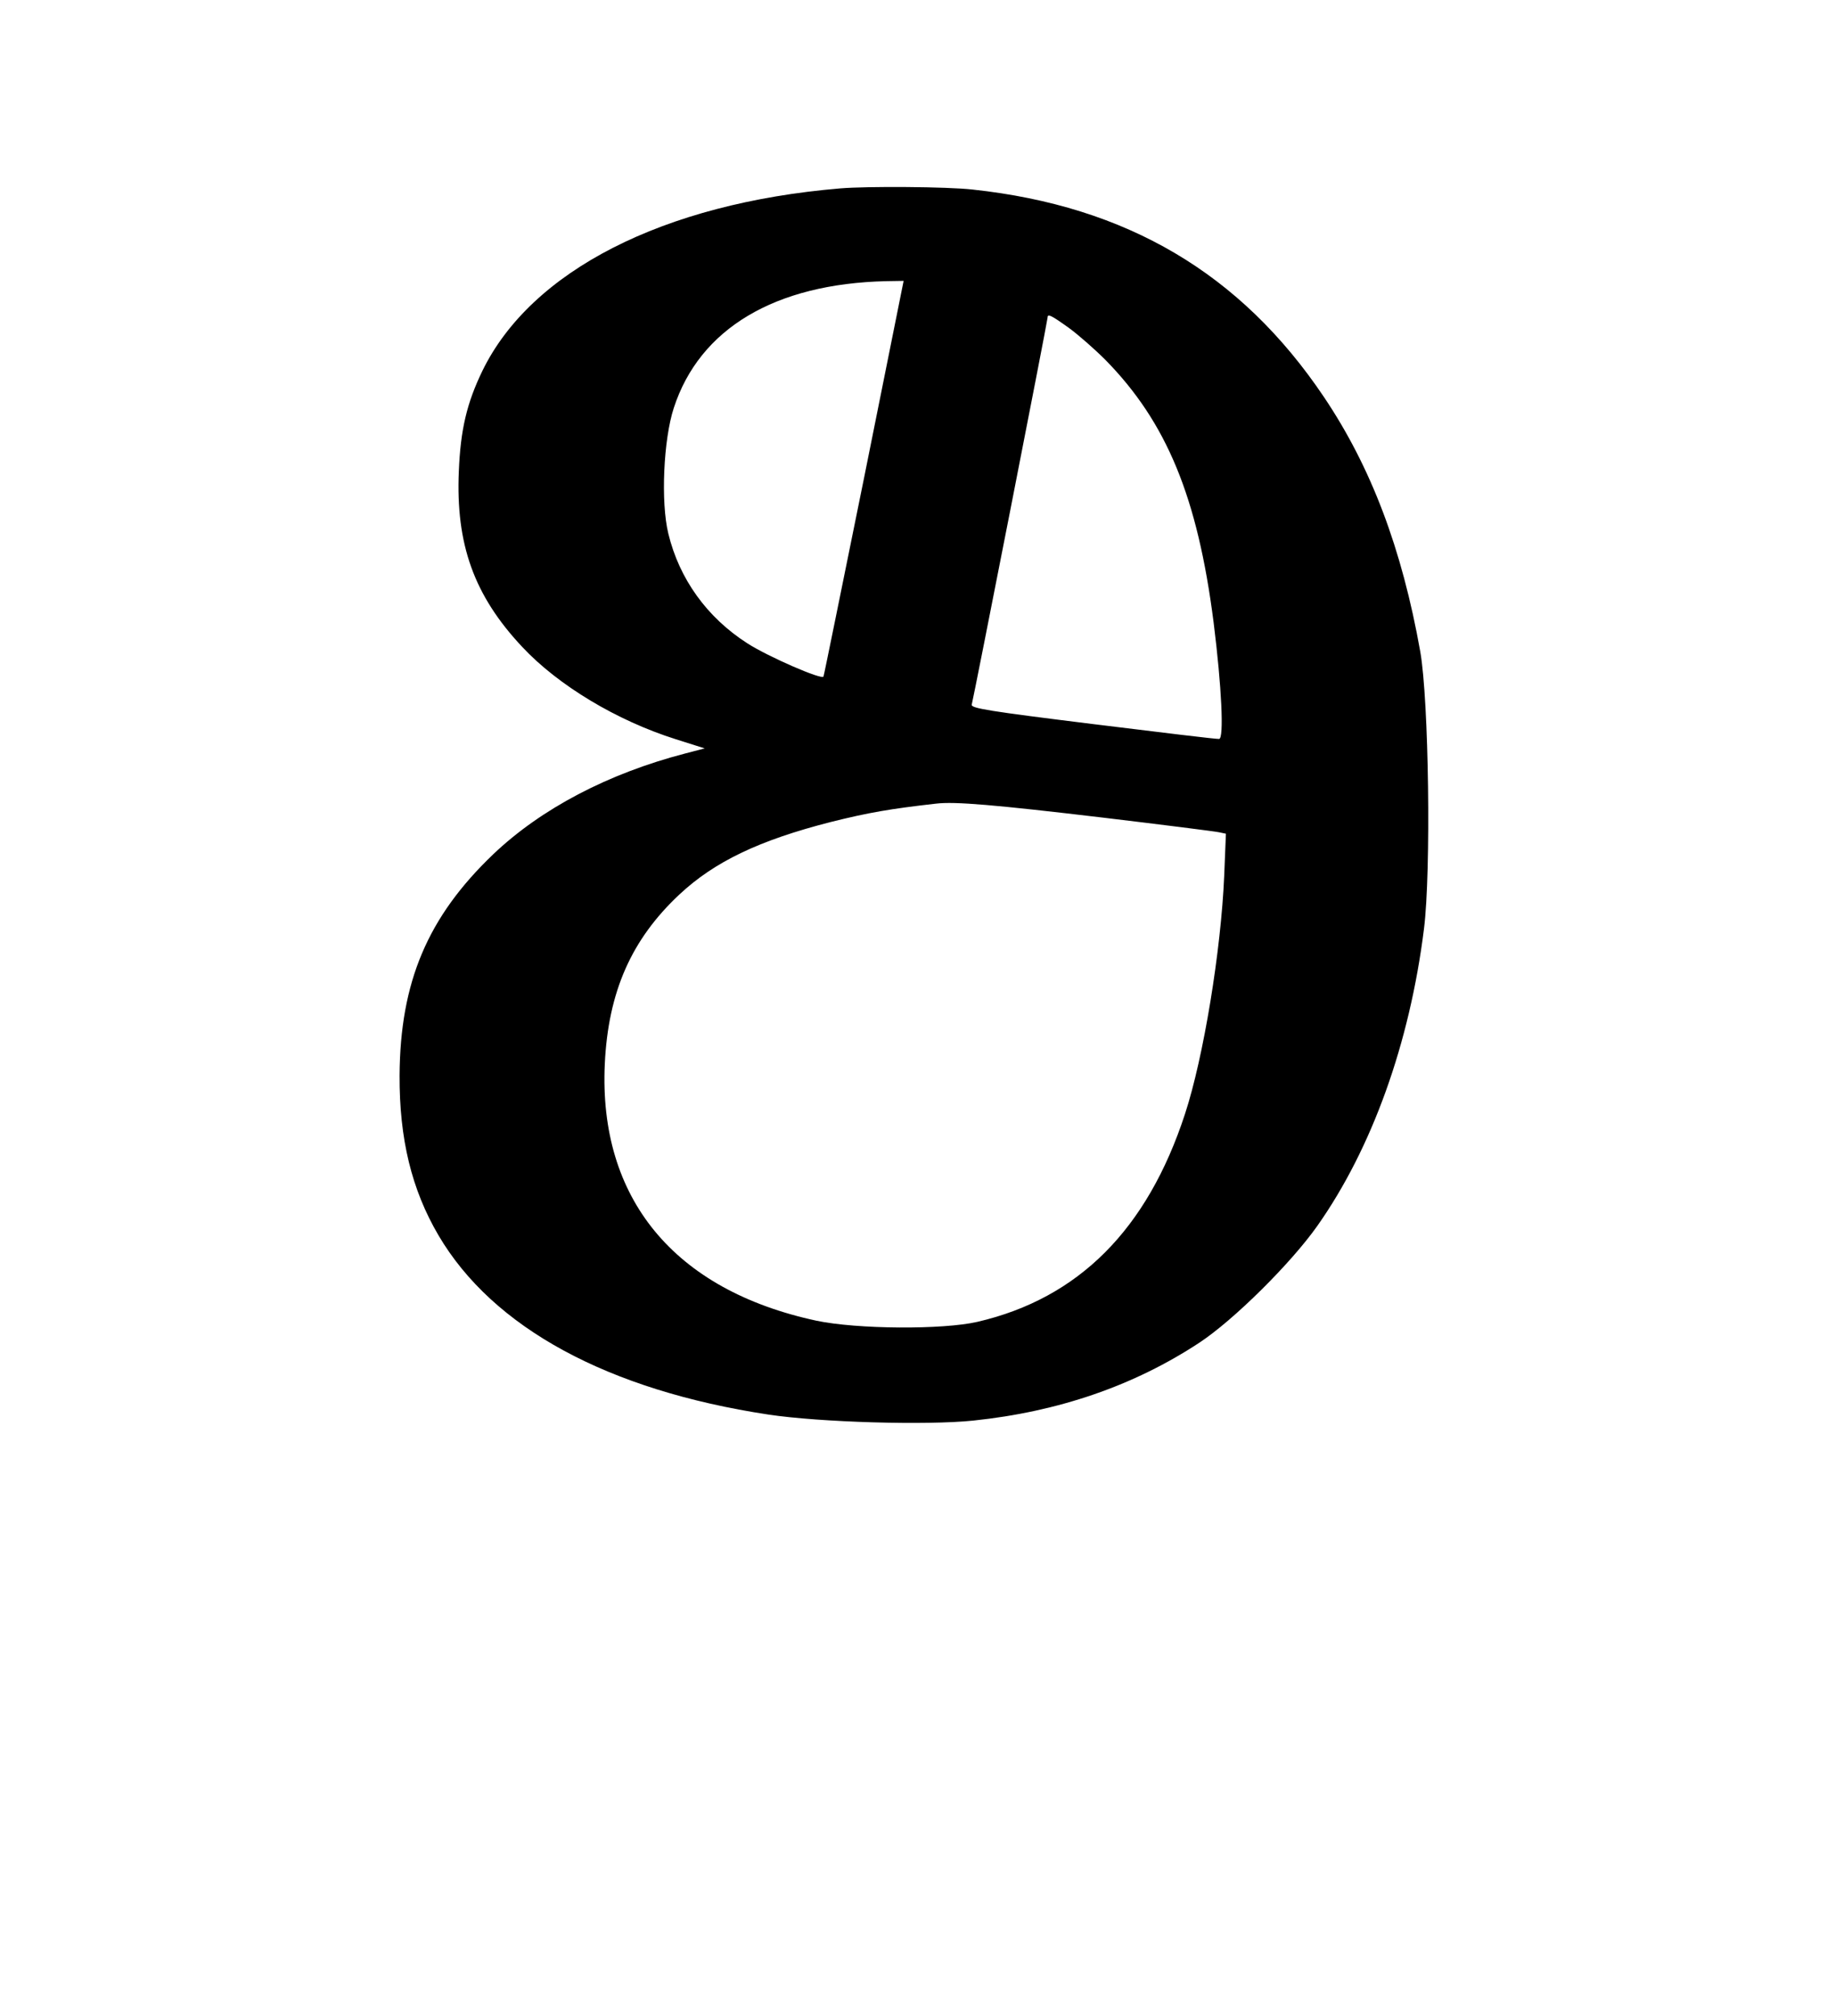<?xml version="1.0" standalone="no"?>
<!DOCTYPE svg PUBLIC "-//W3C//DTD SVG 20010904//EN"
 "http://www.w3.org/TR/2001/REC-SVG-20010904/DTD/svg10.dtd">
<svg version="1.0" xmlns="http://www.w3.org/2000/svg"
 width="468pt" height="514pt" viewBox="0 0 468 514"
 preserveAspectRatio="xMidYMid meet">
<g transform="translate(0,514) scale(0.073,-0.073)"
fill="#000000" stroke="none">
<path d="M2935 6383 c-618 -52 -1080 -288 -1250 -638 -54 -112 -76 -204 -82
-350 -11 -255 53 -434 221 -613 126 -135 331 -258 537 -323 l101 -32 -69 -18
c-269 -70 -503 -193 -670 -352 -229 -219 -325 -446 -327 -772 -1 -222 42 -399
136 -559 190 -323 592 -541 1153 -626 180 -27 551 -38 715 -21 298 31 562 122
790 272 120 79 320 277 413 409 190 270 322 636 372 1037 25 200 17 798 -13
968 -64 360 -172 645 -337 890 -290 431 -688 666 -1227 724 -89 10 -367 12
-463 4z m84 -1010 c-77 -379 -140 -691 -142 -695 -4 -13 -193 69 -266 116
-142 91 -238 226 -276 383 -27 110 -17 329 19 439 90 277 353 434 742 443 l61
1 -138 -687z m715 523 c33 -24 91 -75 128 -112 214 -218 322 -479 378 -917 28
-223 37 -407 19 -407 -8 -1 -206 23 -441 52 -363 45 -427 55 -423 68 6 20 265
1341 265 1352 0 14 11 9 74 -36z m121 -1711 c209 -25 391 -48 404 -51 l24 -5
-6 -147 c-11 -260 -72 -634 -137 -832 -132 -404 -372 -644 -725 -726 -121 -28
-421 -26 -563 4 -497 107 -761 427 -739 897 12 252 93 435 261 592 122 114
278 189 529 253 132 33 208 46 367 64 66 8 205 -4 585 -49z"/>
</g>
</svg>
